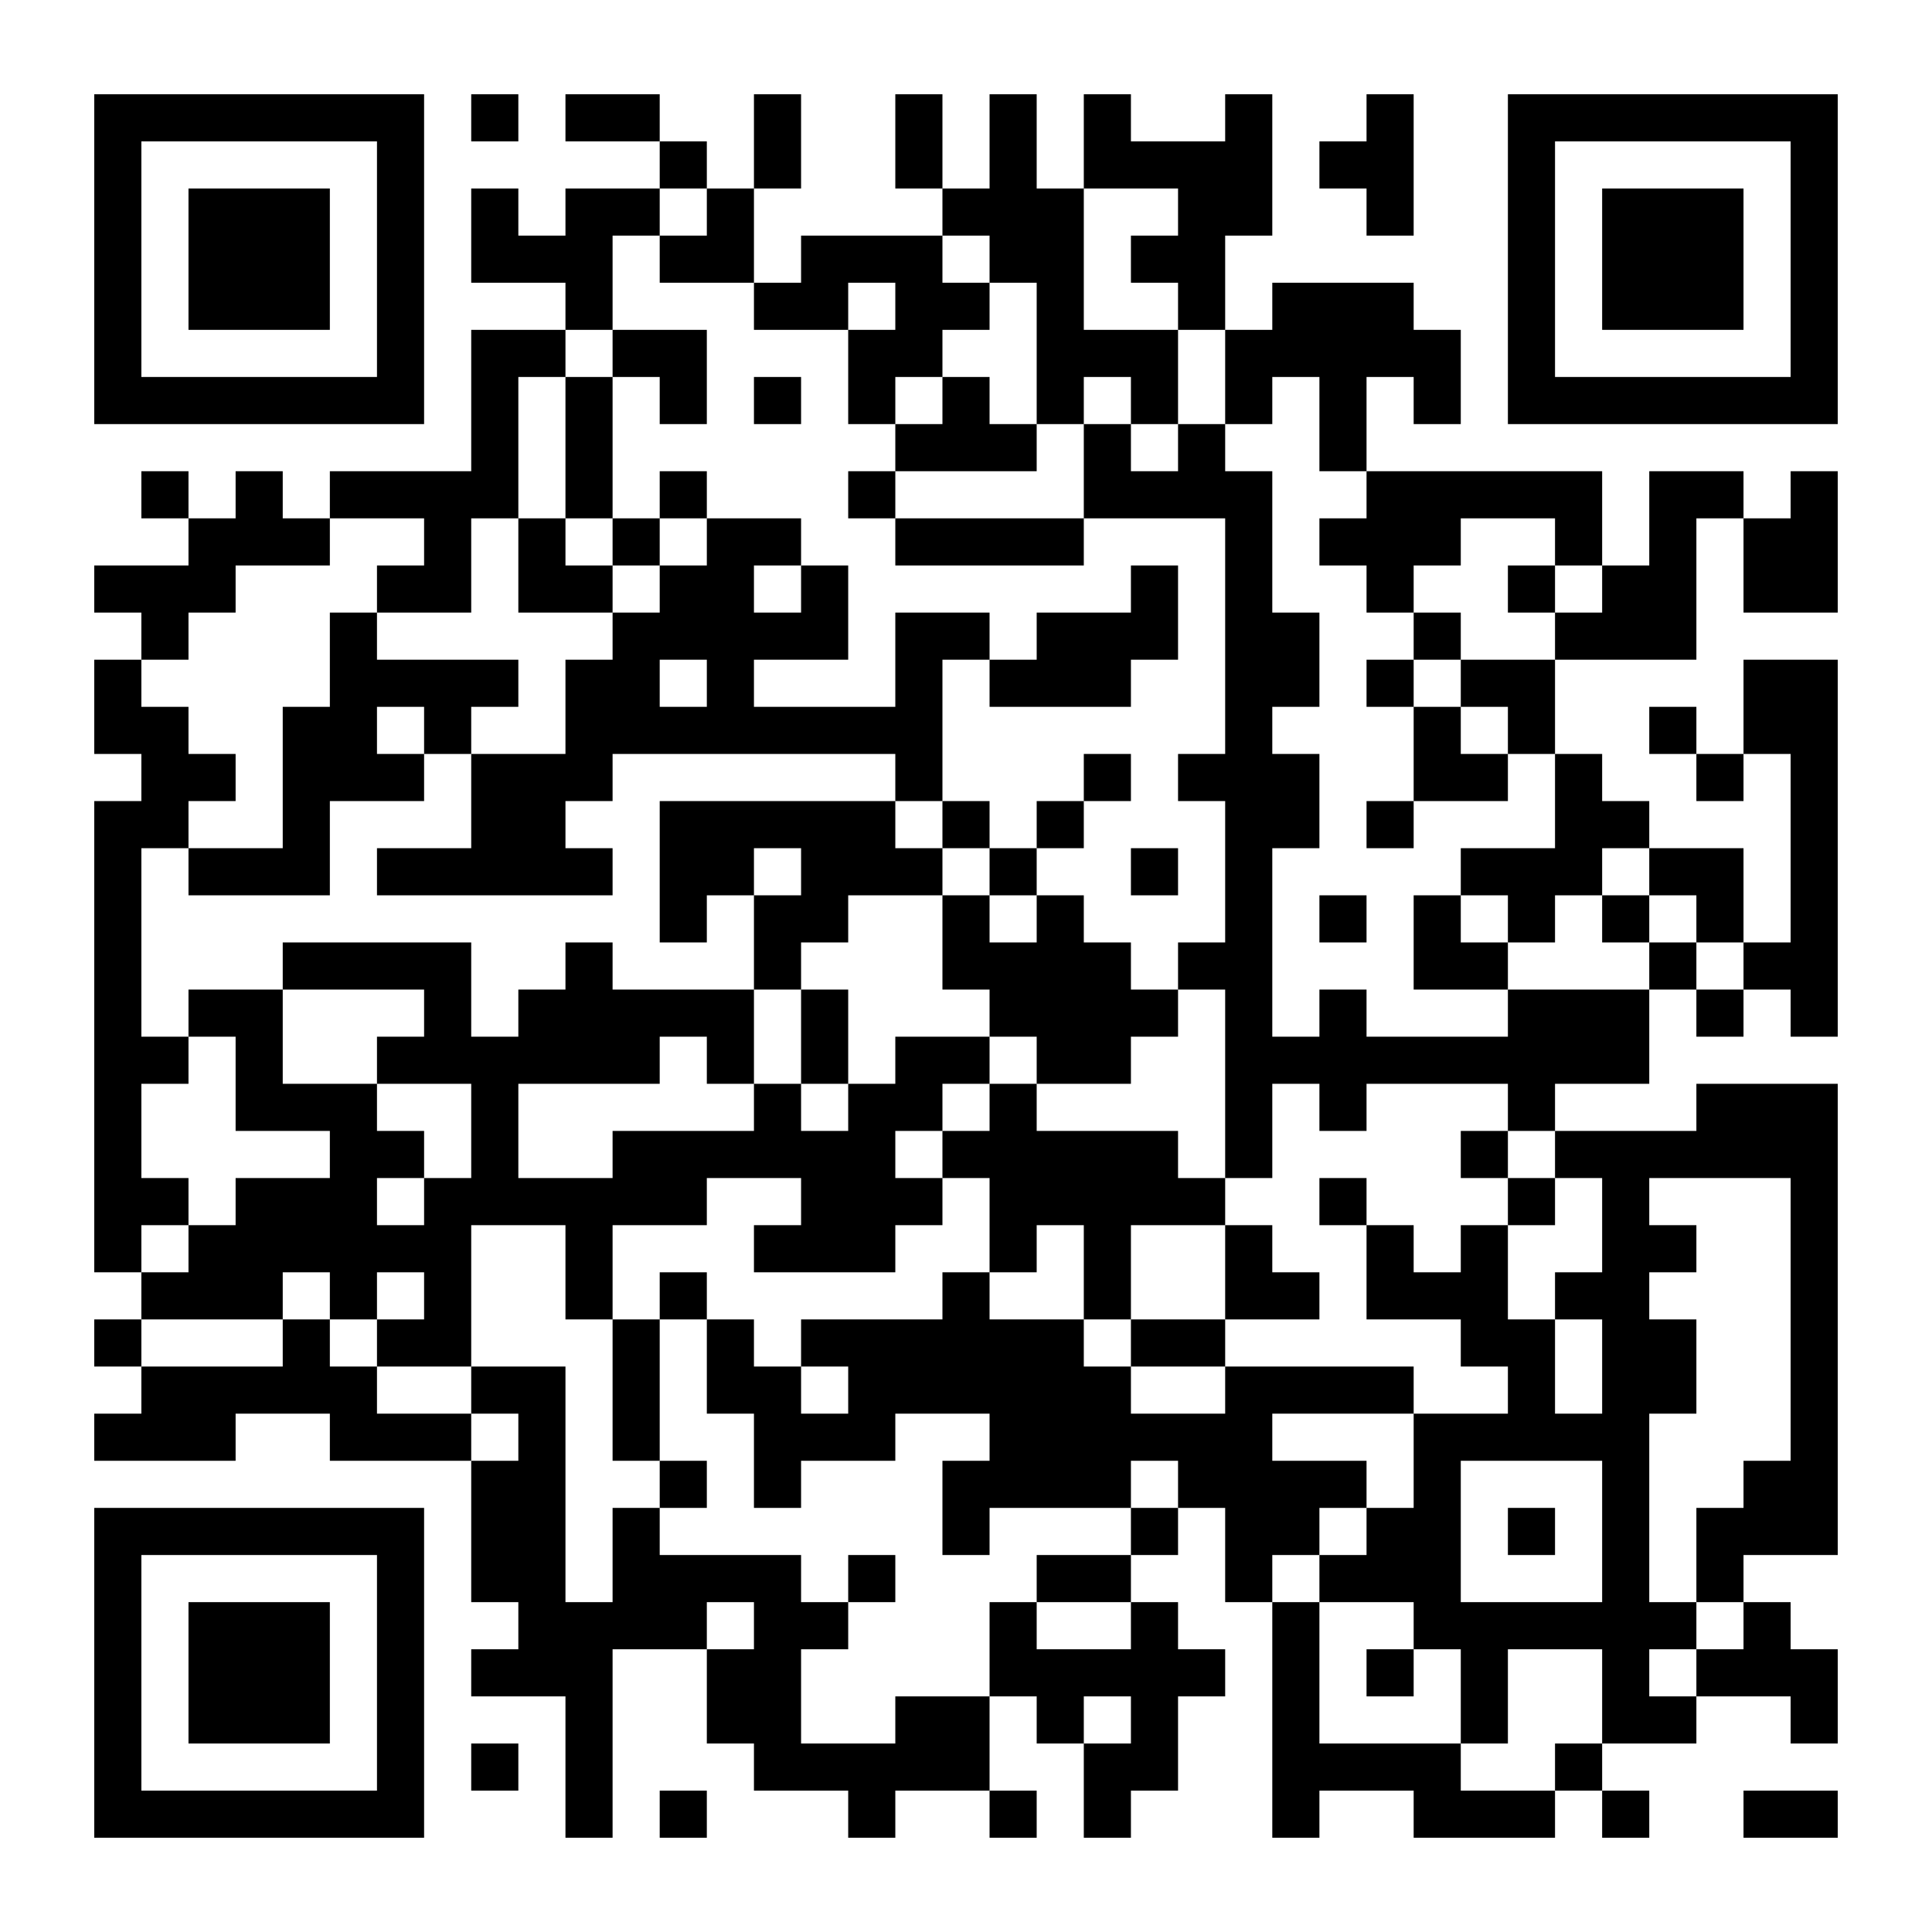 <?xml version='1.0' encoding='UTF-8'?>
<svg width="41mm" height="41mm" version="1.1" viewBox="0 0 41 41" class="ds-qrlink" xmlns="http://www.w3.org/2000/svg"><rect fill="white" x="0" y="0" width="100%" height="100%"/><path d="M2,2H3V3H2zM3,2H4V3H3zM4,2H5V3H4zM5,2H6V3H5zM6,2H7V3H6zM7,2H8V3H7zM8,2H9V3H8zM10,2H11V3H10zM12,2H13V3H12zM13,2H14V3H13zM16,2H17V3H16zM19,2H20V3H19zM21,2H22V3H21zM23,2H24V3H23zM26,2H27V3H26zM29,2H30V3H29zM32,2H33V3H32zM33,2H34V3H33zM34,2H35V3H34zM35,2H36V3H35zM36,2H37V3H36zM37,2H38V3H37zM38,2H39V3H38zM2,3H3V4H2zM8,3H9V4H8zM14,3H15V4H14zM16,3H17V4H16zM19,3H20V4H19zM21,3H22V4H21zM23,3H24V4H23zM24,3H25V4H24zM25,3H26V4H25zM26,3H27V4H26zM28,3H29V4H28zM29,3H30V4H29zM32,3H33V4H32zM38,3H39V4H38zM2,4H3V5H2zM4,4H5V5H4zM5,4H6V5H5zM6,4H7V5H6zM8,4H9V5H8zM10,4H11V5H10zM12,4H13V5H12zM13,4H14V5H13zM15,4H16V5H15zM20,4H21V5H20zM21,4H22V5H21zM22,4H23V5H22zM25,4H26V5H25zM26,4H27V5H26zM29,4H30V5H29zM32,4H33V5H32zM34,4H35V5H34zM35,4H36V5H35zM36,4H37V5H36zM38,4H39V5H38zM2,5H3V6H2zM4,5H5V6H4zM5,5H6V6H5zM6,5H7V6H6zM8,5H9V6H8zM10,5H11V6H10zM11,5H12V6H11zM12,5H13V6H12zM14,5H15V6H14zM15,5H16V6H15zM17,5H18V6H17zM18,5H19V6H18zM19,5H20V6H19zM21,5H22V6H21zM22,5H23V6H22zM24,5H25V6H24zM25,5H26V6H25zM32,5H33V6H32zM34,5H35V6H34zM35,5H36V6H35zM36,5H37V6H36zM38,5H39V6H38zM2,6H3V7H2zM4,6H5V7H4zM5,6H6V7H5zM6,6H7V7H6zM8,6H9V7H8zM12,6H13V7H12zM16,6H17V7H16zM17,6H18V7H17zM19,6H20V7H19zM20,6H21V7H20zM22,6H23V7H22zM25,6H26V7H25zM27,6H28V7H27zM28,6H29V7H28zM29,6H30V7H29zM32,6H33V7H32zM34,6H35V7H34zM35,6H36V7H35zM36,6H37V7H36zM38,6H39V7H38zM2,7H3V8H2zM8,7H9V8H8zM10,7H11V8H10zM11,7H12V8H11zM13,7H14V8H13zM14,7H15V8H14zM18,7H19V8H18zM19,7H20V8H19zM22,7H23V8H22zM23,7H24V8H23zM24,7H25V8H24zM26,7H27V8H26zM27,7H28V8H27zM28,7H29V8H28zM29,7H30V8H29zM30,7H31V8H30zM32,7H33V8H32zM38,7H39V8H38zM2,8H3V9H2zM3,8H4V9H3zM4,8H5V9H4zM5,8H6V9H5zM6,8H7V9H6zM7,8H8V9H7zM8,8H9V9H8zM10,8H11V9H10zM12,8H13V9H12zM14,8H15V9H14zM16,8H17V9H16zM18,8H19V9H18zM20,8H21V9H20zM22,8H23V9H22zM24,8H25V9H24zM26,8H27V9H26zM28,8H29V9H28zM30,8H31V9H30zM32,8H33V9H32zM33,8H34V9H33zM34,8H35V9H34zM35,8H36V9H35zM36,8H37V9H36zM37,8H38V9H37zM38,8H39V9H38zM10,9H11V10H10zM12,9H13V10H12zM19,9H20V10H19zM20,9H21V10H20zM21,9H22V10H21zM23,9H24V10H23zM25,9H26V10H25zM28,9H29V10H28zM3,10H4V11H3zM5,10H6V11H5zM7,10H8V11H7zM8,10H9V11H8zM9,10H10V11H9zM10,10H11V11H10zM12,10H13V11H12zM14,10H15V11H14zM18,10H19V11H18zM23,10H24V11H23zM24,10H25V11H24zM25,10H26V11H25zM26,10H27V11H26zM29,10H30V11H29zM30,10H31V11H30zM31,10H32V11H31zM32,10H33V11H32zM33,10H34V11H33zM35,10H36V11H35zM36,10H37V11H36zM38,10H39V11H38zM4,11H5V12H4zM5,11H6V12H5zM6,11H7V12H6zM9,11H10V12H9zM11,11H12V12H11zM13,11H14V12H13zM15,11H16V12H15zM16,11H17V12H16zM19,11H20V12H19zM20,11H21V12H20zM21,11H22V12H21zM22,11H23V12H22zM26,11H27V12H26zM28,11H29V12H28zM29,11H30V12H29zM30,11H31V12H30zM33,11H34V12H33zM35,11H36V12H35zM37,11H38V12H37zM38,11H39V12H38zM2,12H3V13H2zM3,12H4V13H3zM4,12H5V13H4zM8,12H9V13H8zM9,12H10V13H9zM11,12H12V13H11zM12,12H13V13H12zM14,12H15V13H14zM15,12H16V13H15zM17,12H18V13H17zM24,12H25V13H24zM26,12H27V13H26zM29,12H30V13H29zM32,12H33V13H32zM34,12H35V13H34zM35,12H36V13H35zM37,12H38V13H37zM38,12H39V13H38zM3,13H4V14H3zM7,13H8V14H7zM13,13H14V14H13zM14,13H15V14H14zM15,13H16V14H15zM16,13H17V14H16zM17,13H18V14H17zM19,13H20V14H19zM20,13H21V14H20zM22,13H23V14H22zM23,13H24V14H23zM24,13H25V14H24zM26,13H27V14H26zM27,13H28V14H27zM30,13H31V14H30zM33,13H34V14H33zM34,13H35V14H34zM35,13H36V14H35zM2,14H3V15H2zM7,14H8V15H7zM8,14H9V15H8zM9,14H10V15H9zM10,14H11V15H10zM12,14H13V15H12zM13,14H14V15H13zM15,14H16V15H15zM19,14H20V15H19zM21,14H22V15H21zM22,14H23V15H22zM23,14H24V15H23zM26,14H27V15H26zM27,14H28V15H27zM29,14H30V15H29zM31,14H32V15H31zM32,14H33V15H32zM37,14H38V15H37zM38,14H39V15H38zM2,15H3V16H2zM3,15H4V16H3zM6,15H7V16H6zM7,15H8V16H7zM9,15H10V16H9zM12,15H13V16H12zM13,15H14V16H13zM14,15H15V16H14zM15,15H16V16H15zM16,15H17V16H16zM17,15H18V16H17zM18,15H19V16H18zM19,15H20V16H19zM26,15H27V16H26zM30,15H31V16H30zM32,15H33V16H32zM35,15H36V16H35zM37,15H38V16H37zM38,15H39V16H38zM3,16H4V17H3zM4,16H5V17H4zM6,16H7V17H6zM7,16H8V17H7zM8,16H9V17H8zM10,16H11V17H10zM11,16H12V17H11zM12,16H13V17H12zM19,16H20V17H19zM23,16H24V17H23zM25,16H26V17H25zM26,16H27V17H26zM27,16H28V17H27zM30,16H31V17H30zM31,16H32V17H31zM33,16H34V17H33zM36,16H37V17H36zM38,16H39V17H38zM2,17H3V18H2zM3,17H4V18H3zM6,17H7V18H6zM10,17H11V18H10zM11,17H12V18H11zM14,17H15V18H14zM15,17H16V18H15zM16,17H17V18H16zM17,17H18V18H17zM18,17H19V18H18zM20,17H21V18H20zM22,17H23V18H22zM26,17H27V18H26zM27,17H28V18H27zM29,17H30V18H29zM33,17H34V18H33zM34,17H35V18H34zM38,17H39V18H38zM2,18H3V19H2zM4,18H5V19H4zM5,18H6V19H5zM6,18H7V19H6zM8,18H9V19H8zM9,18H10V19H9zM10,18H11V19H10zM11,18H12V19H11zM12,18H13V19H12zM14,18H15V19H14zM15,18H16V19H15zM17,18H18V19H17zM18,18H19V19H18zM19,18H20V19H19zM21,18H22V19H21zM24,18H25V19H24zM26,18H27V19H26zM31,18H32V19H31zM32,18H33V19H32zM33,18H34V19H33zM35,18H36V19H35zM36,18H37V19H36zM38,18H39V19H38zM2,19H3V20H2zM14,19H15V20H14zM16,19H17V20H16zM17,19H18V20H17zM20,19H21V20H20zM22,19H23V20H22zM26,19H27V20H26zM28,19H29V20H28zM30,19H31V20H30zM32,19H33V20H32zM34,19H35V20H34zM36,19H37V20H36zM38,19H39V20H38zM2,20H3V21H2zM6,20H7V21H6zM7,20H8V21H7zM8,20H9V21H8zM9,20H10V21H9zM12,20H13V21H12zM16,20H17V21H16zM20,20H21V21H20zM21,20H22V21H21zM22,20H23V21H22zM23,20H24V21H23zM25,20H26V21H25zM26,20H27V21H26zM30,20H31V21H30zM31,20H32V21H31zM35,20H36V21H35zM37,20H38V21H37zM38,20H39V21H38zM2,21H3V22H2zM4,21H5V22H4zM5,21H6V22H5zM9,21H10V22H9zM11,21H12V22H11zM12,21H13V22H12zM13,21H14V22H13zM14,21H15V22H14zM15,21H16V22H15zM17,21H18V22H17zM21,21H22V22H21zM22,21H23V22H22zM23,21H24V22H23zM24,21H25V22H24zM26,21H27V22H26zM28,21H29V22H28zM32,21H33V22H32zM33,21H34V22H33zM34,21H35V22H34zM36,21H37V22H36zM38,21H39V22H38zM2,22H3V23H2zM3,22H4V23H3zM5,22H6V23H5zM8,22H9V23H8zM9,22H10V23H9zM10,22H11V23H10zM11,22H12V23H11zM12,22H13V23H12zM13,22H14V23H13zM15,22H16V23H15zM17,22H18V23H17zM19,22H20V23H19zM20,22H21V23H20zM22,22H23V23H22zM23,22H24V23H23zM26,22H27V23H26zM27,22H28V23H27zM28,22H29V23H28zM29,22H30V23H29zM30,22H31V23H30zM31,22H32V23H31zM32,22H33V23H32zM33,22H34V23H33zM34,22H35V23H34zM2,23H3V24H2zM5,23H6V24H5zM6,23H7V24H6zM7,23H8V24H7zM10,23H11V24H10zM16,23H17V24H16zM18,23H19V24H18zM19,23H20V24H19zM21,23H22V24H21zM26,23H27V24H26zM28,23H29V24H28zM32,23H33V24H32zM36,23H37V24H36zM37,23H38V24H37zM38,23H39V24H38zM2,24H3V25H2zM7,24H8V25H7zM8,24H9V25H8zM10,24H11V25H10zM13,24H14V25H13zM14,24H15V25H14zM15,24H16V25H15zM16,24H17V25H16zM17,24H18V25H17zM18,24H19V25H18zM20,24H21V25H20zM21,24H22V25H21zM22,24H23V25H22zM23,24H24V25H23zM24,24H25V25H24zM26,24H27V25H26zM31,24H32V25H31zM33,24H34V25H33zM34,24H35V25H34zM35,24H36V25H35zM36,24H37V25H36zM37,24H38V25H37zM38,24H39V25H38zM2,25H3V26H2zM3,25H4V26H3zM5,25H6V26H5zM6,25H7V26H6zM7,25H8V26H7zM9,25H10V26H9zM10,25H11V26H10zM11,25H12V26H11zM12,25H13V26H12zM13,25H14V26H13zM14,25H15V26H14zM17,25H18V26H17zM18,25H19V26H18zM19,25H20V26H19zM21,25H22V26H21zM22,25H23V26H22zM23,25H24V26H23zM24,25H25V26H24zM25,25H26V26H25zM28,25H29V26H28zM32,25H33V26H32zM34,25H35V26H34zM38,25H39V26H38zM2,26H3V27H2zM4,26H5V27H4zM5,26H6V27H5zM6,26H7V27H6zM7,26H8V27H7zM8,26H9V27H8zM9,26H10V27H9zM12,26H13V27H12zM16,26H17V27H16zM17,26H18V27H17zM18,26H19V27H18zM21,26H22V27H21zM23,26H24V27H23zM26,26H27V27H26zM29,26H30V27H29zM31,26H32V27H31zM34,26H35V27H34zM35,26H36V27H35zM38,26H39V27H38zM3,27H4V28H3zM4,27H5V28H4zM5,27H6V28H5zM7,27H8V28H7zM9,27H10V28H9zM12,27H13V28H12zM14,27H15V28H14zM20,27H21V28H20zM23,27H24V28H23zM26,27H27V28H26zM27,27H28V28H27zM29,27H30V28H29zM30,27H31V28H30zM31,27H32V28H31zM33,27H34V28H33zM34,27H35V28H34zM38,27H39V28H38zM2,28H3V29H2zM6,28H7V29H6zM8,28H9V29H8zM9,28H10V29H9zM13,28H14V29H13zM15,28H16V29H15zM17,28H18V29H17zM18,28H19V29H18zM19,28H20V29H19zM20,28H21V29H20zM21,28H22V29H21zM22,28H23V29H22zM24,28H25V29H24zM25,28H26V29H25zM31,28H32V29H31zM32,28H33V29H32zM34,28H35V29H34zM35,28H36V29H35zM38,28H39V29H38zM3,29H4V30H3zM4,29H5V30H4zM5,29H6V30H5zM6,29H7V30H6zM7,29H8V30H7zM10,29H11V30H10zM11,29H12V30H11zM13,29H14V30H13zM15,29H16V30H15zM16,29H17V30H16zM18,29H19V30H18zM19,29H20V30H19zM20,29H21V30H20zM21,29H22V30H21zM22,29H23V30H22zM23,29H24V30H23zM26,29H27V30H26zM27,29H28V30H27zM28,29H29V30H28zM29,29H30V30H29zM32,29H33V30H32zM34,29H35V30H34zM35,29H36V30H35zM38,29H39V30H38zM2,30H3V31H2zM3,30H4V31H3zM4,30H5V31H4zM7,30H8V31H7zM8,30H9V31H8zM9,30H10V31H9zM11,30H12V31H11zM13,30H14V31H13zM16,30H17V31H16zM17,30H18V31H17zM18,30H19V31H18zM21,30H22V31H21zM22,30H23V31H22zM23,30H24V31H23zM24,30H25V31H24zM25,30H26V31H25zM26,30H27V31H26zM30,30H31V31H30zM31,30H32V31H31zM32,30H33V31H32zM33,30H34V31H33zM34,30H35V31H34zM38,30H39V31H38zM10,31H11V32H10zM11,31H12V32H11zM14,31H15V32H14zM16,31H17V32H16zM20,31H21V32H20zM21,31H22V32H21zM22,31H23V32H22zM23,31H24V32H23zM25,31H26V32H25zM26,31H27V32H26zM27,31H28V32H27zM28,31H29V32H28zM30,31H31V32H30zM34,31H35V32H34zM37,31H38V32H37zM38,31H39V32H38zM2,32H3V33H2zM3,32H4V33H3zM4,32H5V33H4zM5,32H6V33H5zM6,32H7V33H6zM7,32H8V33H7zM8,32H9V33H8zM10,32H11V33H10zM11,32H12V33H11zM13,32H14V33H13zM20,32H21V33H20zM24,32H25V33H24zM26,32H27V33H26zM27,32H28V33H27zM29,32H30V33H29zM30,32H31V33H30zM32,32H33V33H32zM34,32H35V33H34zM36,32H37V33H36zM37,32H38V33H37zM38,32H39V33H38zM2,33H3V34H2zM8,33H9V34H8zM10,33H11V34H10zM11,33H12V34H11zM13,33H14V34H13zM14,33H15V34H14zM15,33H16V34H15zM16,33H17V34H16zM18,33H19V34H18zM22,33H23V34H22zM23,33H24V34H23zM26,33H27V34H26zM28,33H29V34H28zM29,33H30V34H29zM30,33H31V34H30zM34,33H35V34H34zM36,33H37V34H36zM2,34H3V35H2zM4,34H5V35H4zM5,34H6V35H5zM6,34H7V35H6zM8,34H9V35H8zM11,34H12V35H11zM12,34H13V35H12zM13,34H14V35H13zM14,34H15V35H14zM16,34H17V35H16zM17,34H18V35H17zM21,34H22V35H21zM24,34H25V35H24zM27,34H28V35H27zM30,34H31V35H30zM31,34H32V35H31zM32,34H33V35H32zM33,34H34V35H33zM34,34H35V35H34zM35,34H36V35H35zM37,34H38V35H37zM2,35H3V36H2zM4,35H5V36H4zM5,35H6V36H5zM6,35H7V36H6zM8,35H9V36H8zM10,35H11V36H10zM11,35H12V36H11zM12,35H13V36H12zM15,35H16V36H15zM16,35H17V36H16zM21,35H22V36H21zM22,35H23V36H22zM23,35H24V36H23zM24,35H25V36H24zM25,35H26V36H25zM27,35H28V36H27zM29,35H30V36H29zM31,35H32V36H31zM34,35H35V36H34zM36,35H37V36H36zM37,35H38V36H37zM38,35H39V36H38zM2,36H3V37H2zM4,36H5V37H4zM5,36H6V37H5zM6,36H7V37H6zM8,36H9V37H8zM12,36H13V37H12zM15,36H16V37H15zM16,36H17V37H16zM19,36H20V37H19zM20,36H21V37H20zM22,36H23V37H22zM24,36H25V37H24zM27,36H28V37H27zM31,36H32V37H31zM34,36H35V37H34zM35,36H36V37H35zM38,36H39V37H38zM2,37H3V38H2zM8,37H9V38H8zM10,37H11V38H10zM12,37H13V38H12zM16,37H17V38H16zM17,37H18V38H17zM18,37H19V38H18zM19,37H20V38H19zM20,37H21V38H20zM23,37H24V38H23zM24,37H25V38H24zM27,37H28V38H27zM28,37H29V38H28zM29,37H30V38H29zM30,37H31V38H30zM33,37H34V38H33zM2,38H3V39H2zM3,38H4V39H3zM4,38H5V39H4zM5,38H6V39H5zM6,38H7V39H6zM7,38H8V39H7zM8,38H9V39H8zM12,38H13V39H12zM14,38H15V39H14zM18,38H19V39H18zM21,38H22V39H21zM23,38H24V39H23zM27,38H28V39H27zM30,38H31V39H30zM31,38H32V39H31zM32,38H33V39H32zM34,38H35V39H34zM37,38H38V39H37zM38,38H39V39H38z" id="qr-path" fill="#000000" fill-opacity="1" fill-rule="nonzero" stroke="none"/></svg>